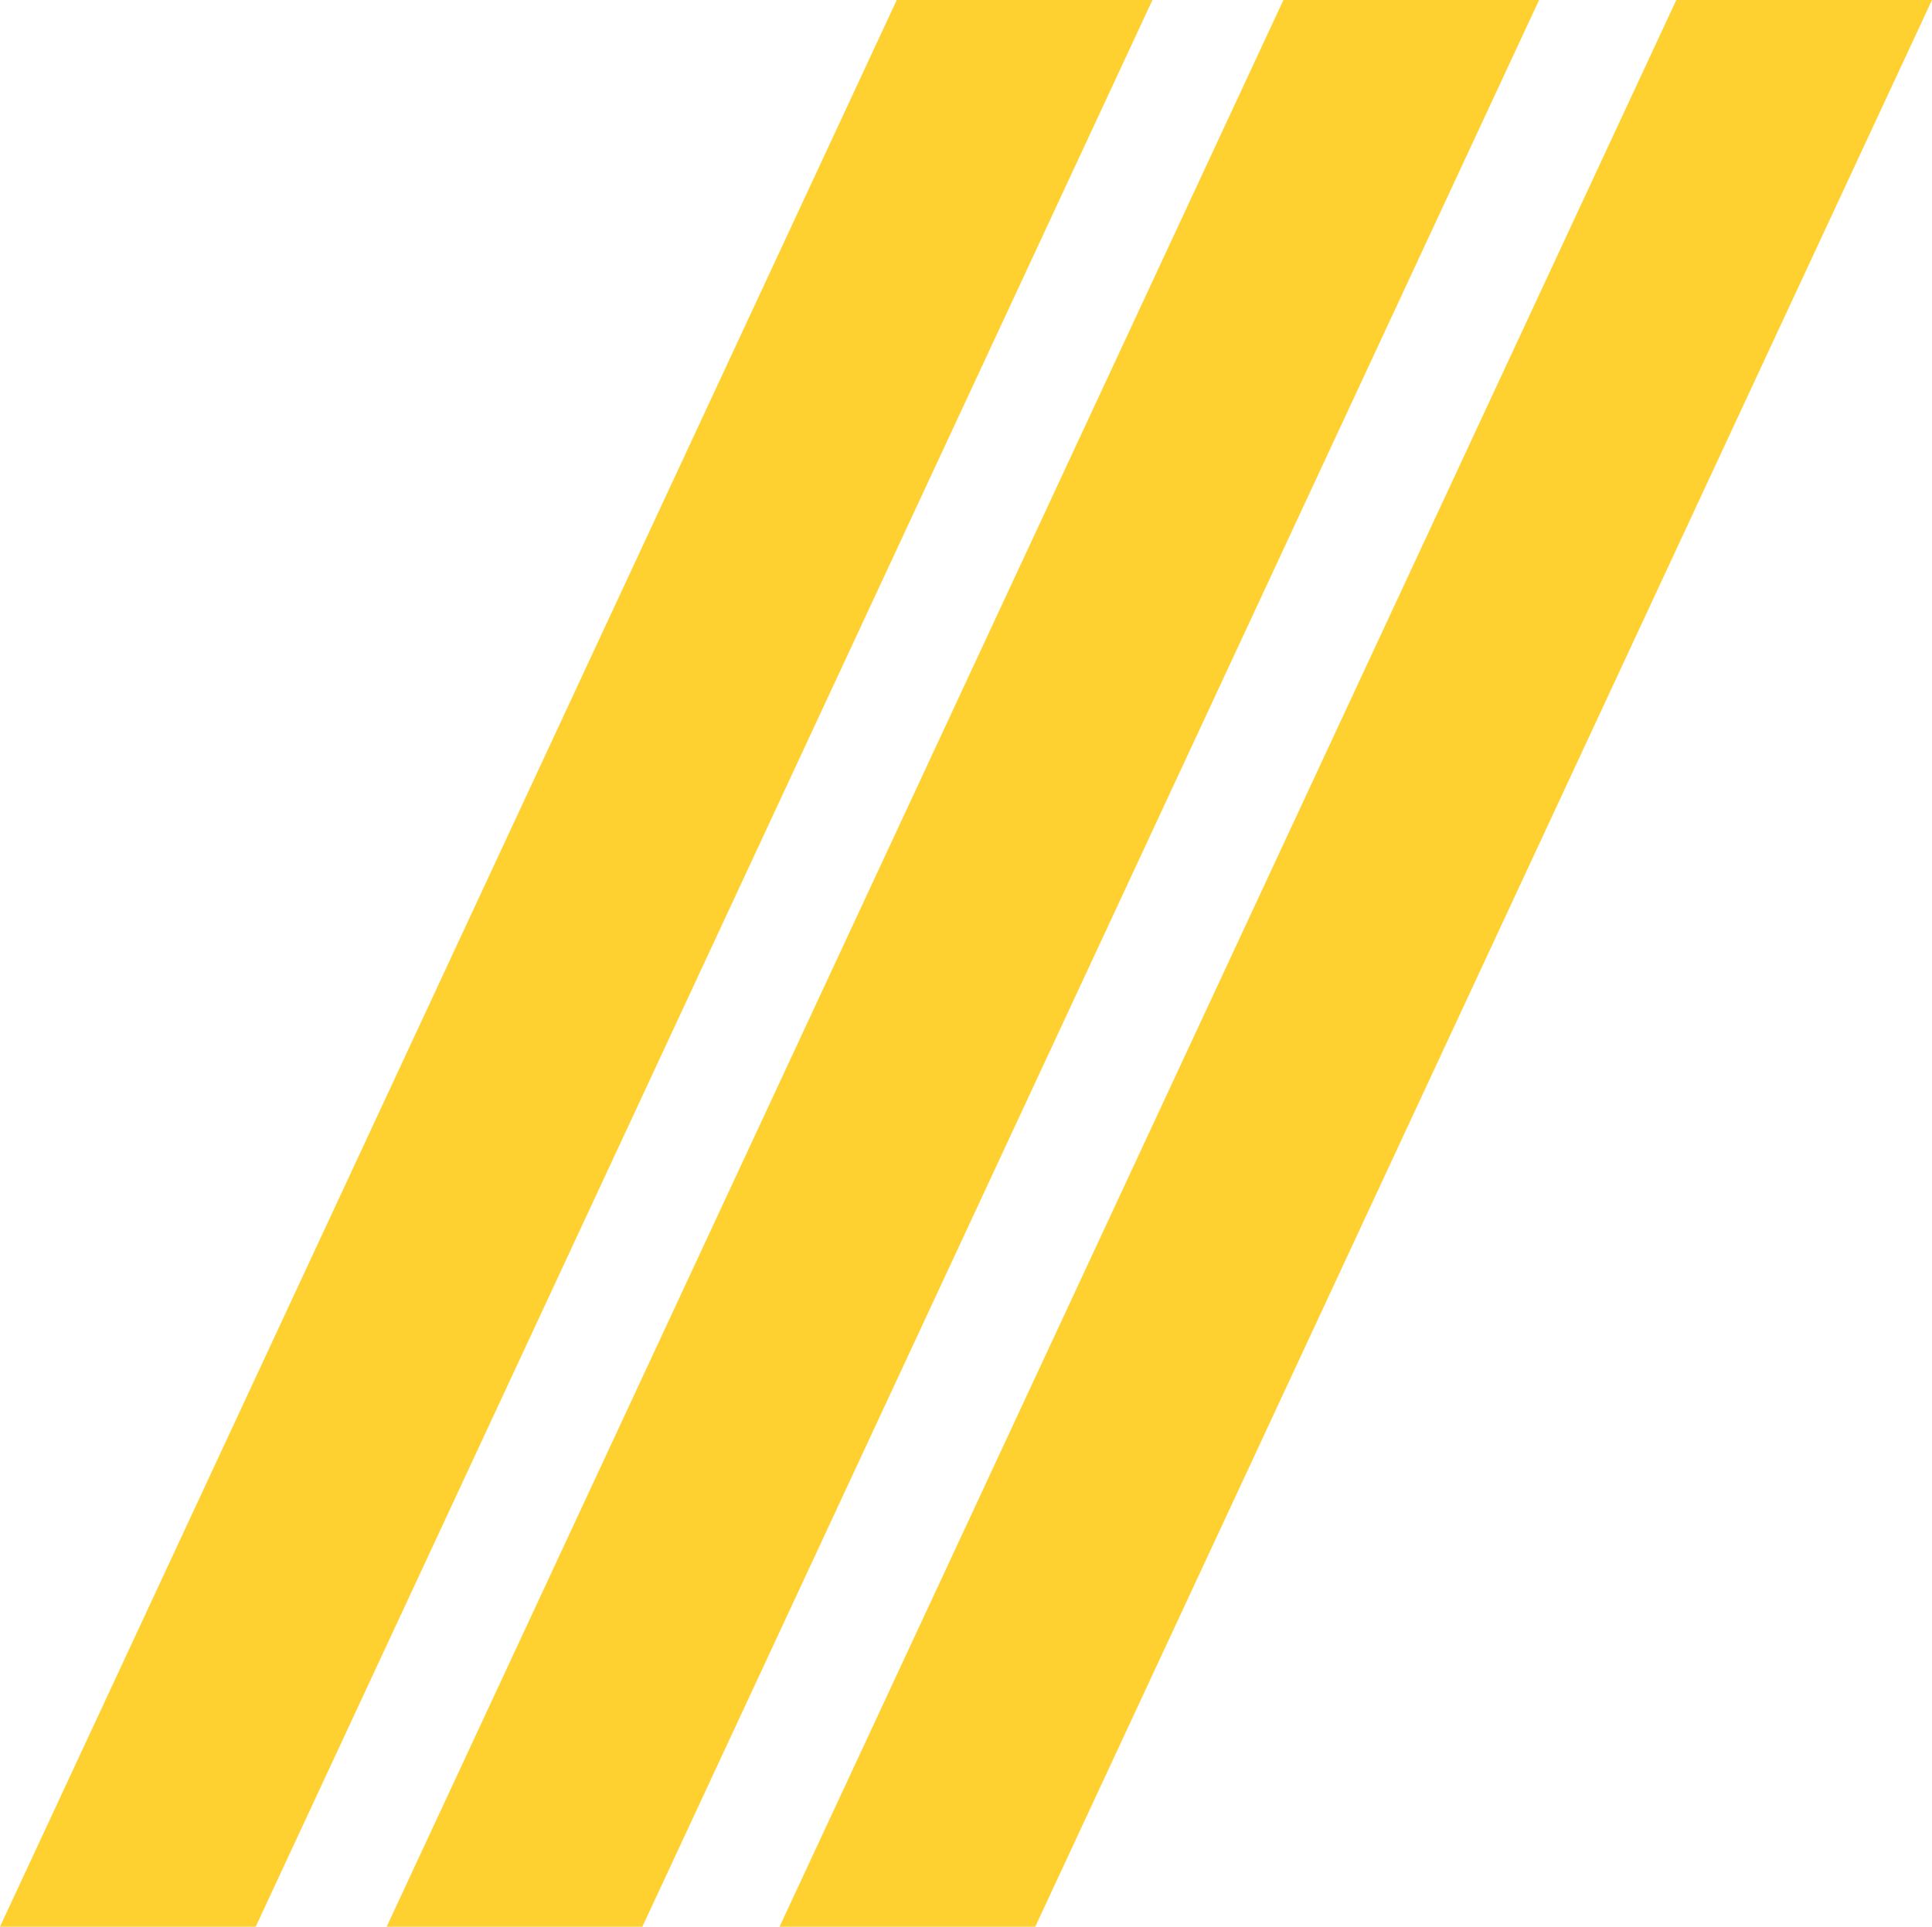 <?xml version="1.0" encoding="UTF-8"?>
<svg xmlns="http://www.w3.org/2000/svg" id="Ebene_2" data-name="Ebene 2" viewBox="0 0 74.35 74.16">
  <g id="Ebene_1-2" data-name="Ebene 1">
    <polygon points="34.51 0 44.35 0 9.84 74.16 0 74.16 34.51 0 34.51 0" style="fill: #fed130; fill-rule: evenodd;"></polygon>
    <polygon points="49.39 0 59.23 0 24.72 74.16 14.88 74.16 49.39 0 49.39 0" style="fill: #fed130; fill-rule: evenodd;"></polygon>
    <polygon points="64.51 0 74.35 0 39.84 74.16 30 74.16 64.51 0 64.51 0" style="fill: #fed130; fill-rule: evenodd;"></polygon>
  </g>
</svg>
